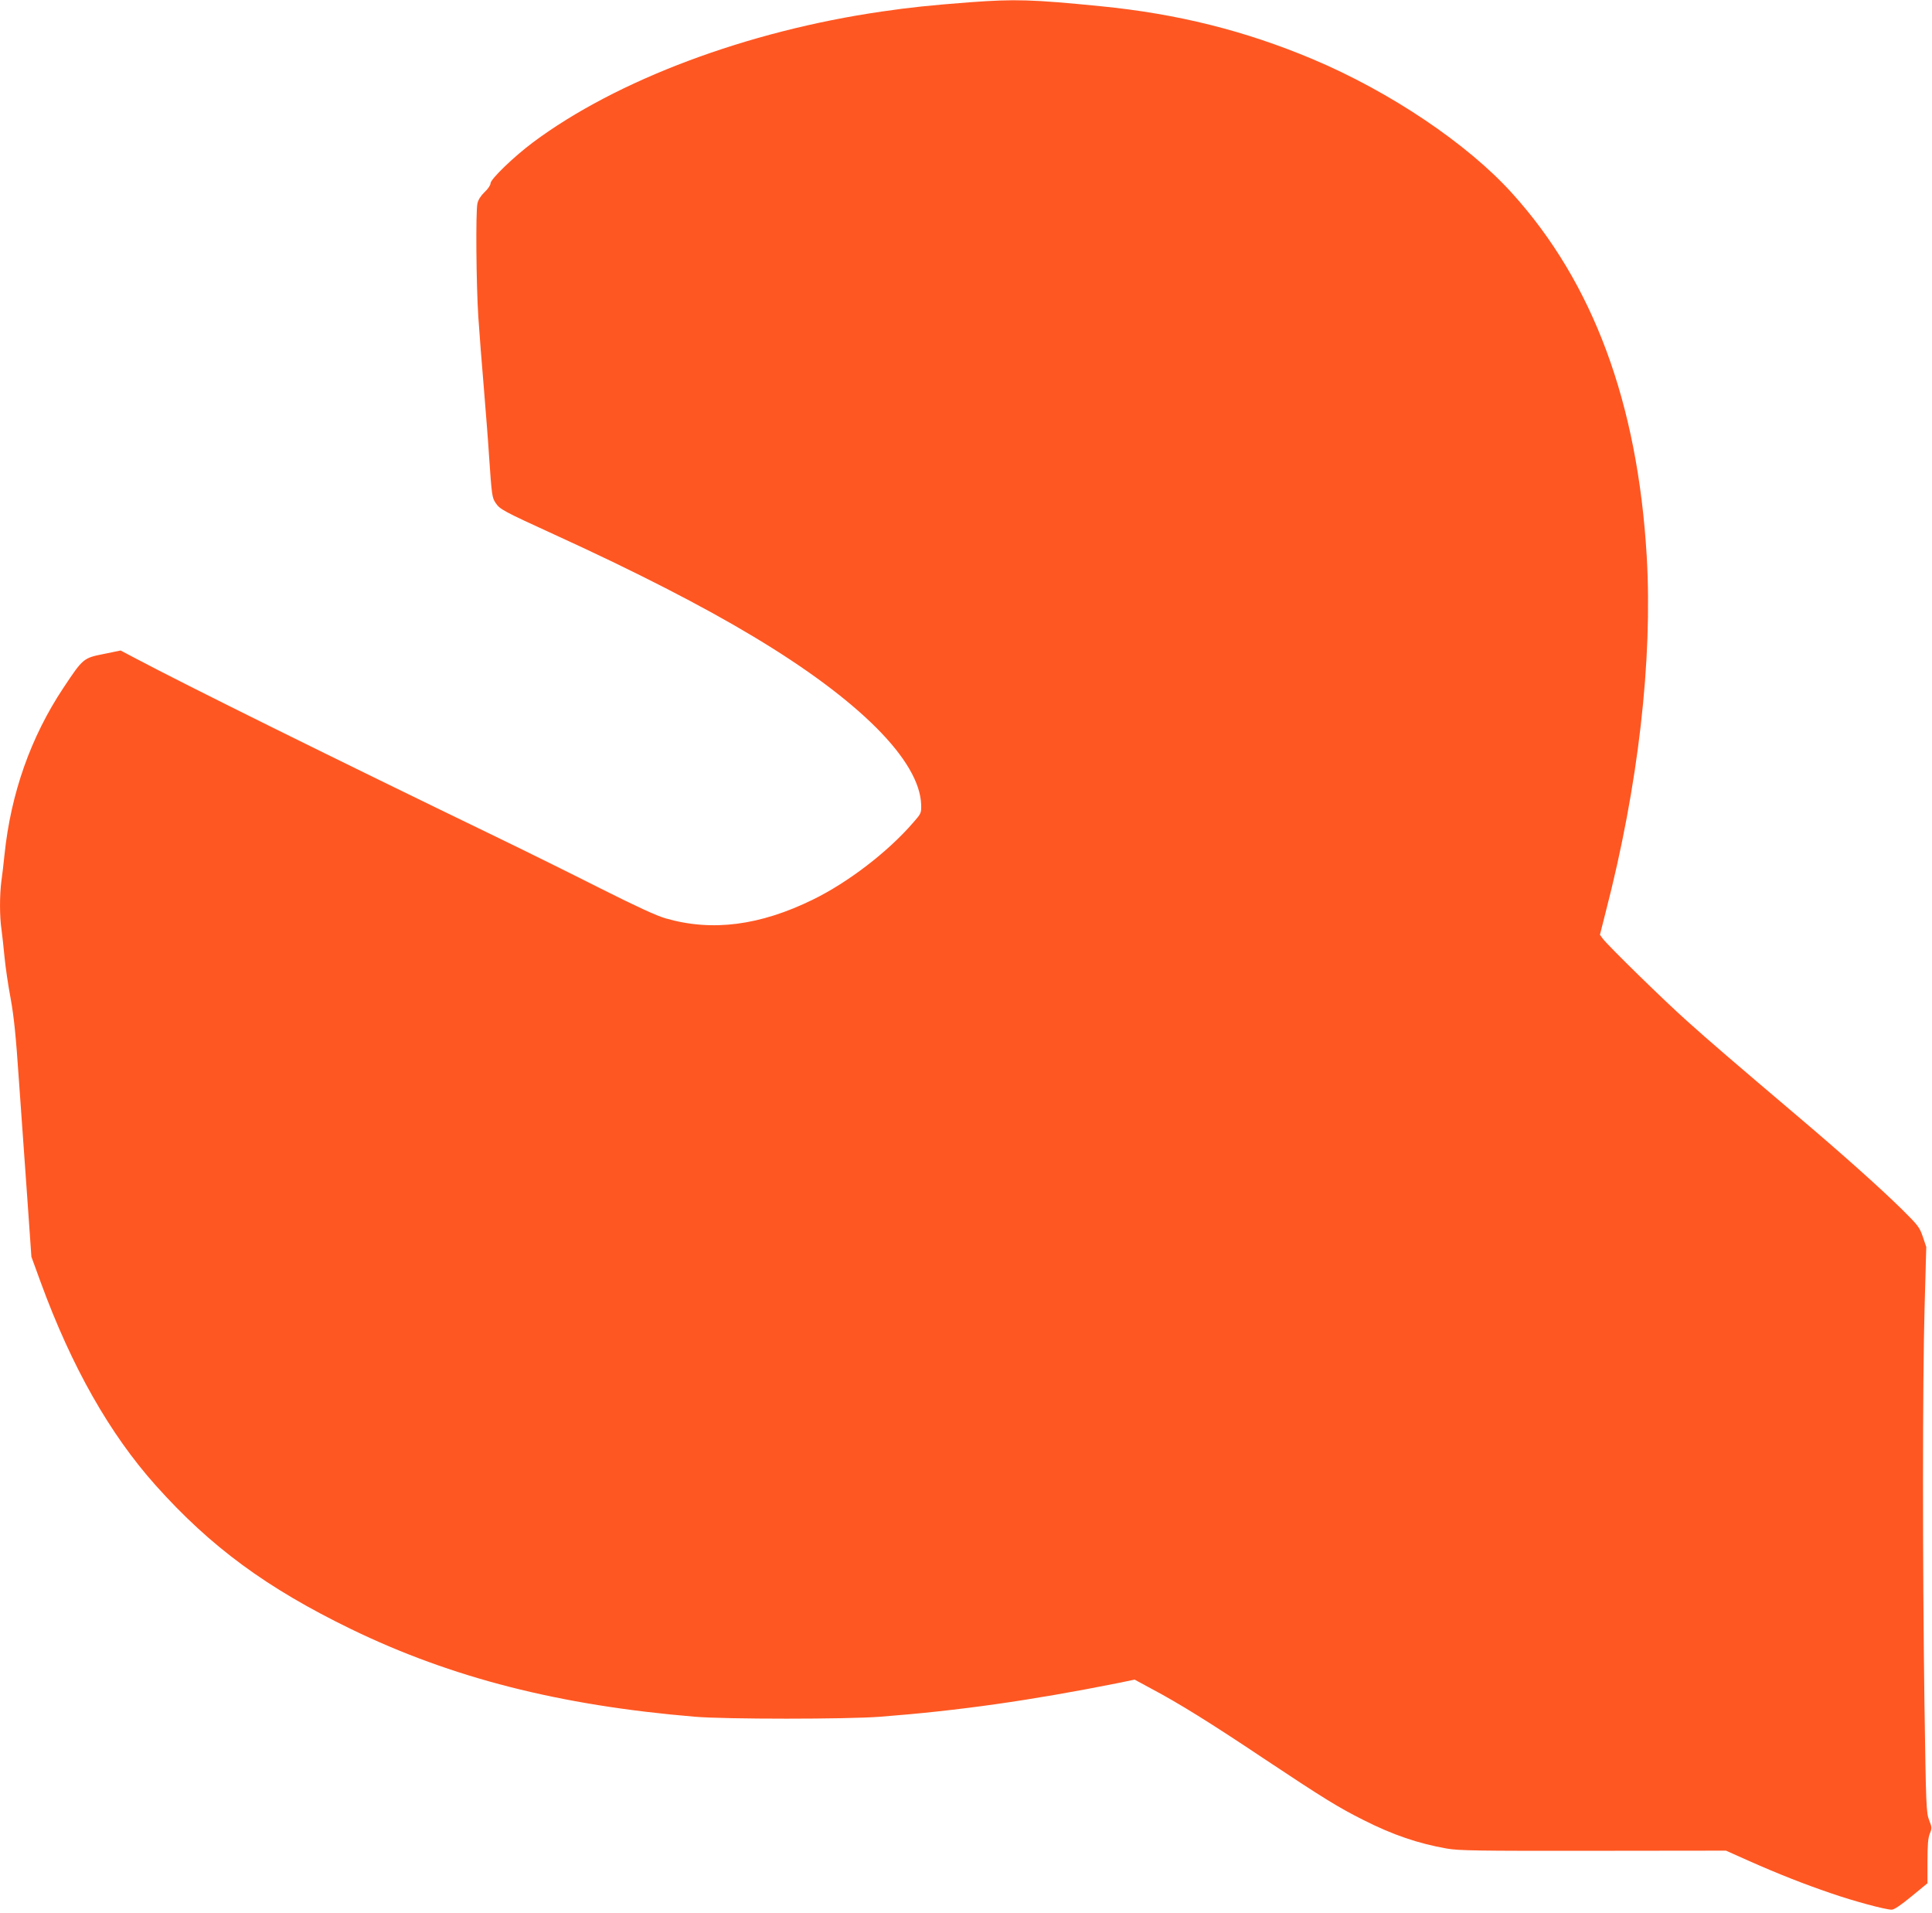 <?xml version="1.0" standalone="no"?>
<!DOCTYPE svg PUBLIC "-//W3C//DTD SVG 20010904//EN"
 "http://www.w3.org/TR/2001/REC-SVG-20010904/DTD/svg10.dtd">
<svg version="1.0" xmlns="http://www.w3.org/2000/svg"
 width="1280pt" height="1267pt" viewBox="0 0 1280 1267"
 preserveAspectRatio="xMidYMid meet">
<g transform="translate(0,1267) scale(0.1,-0.1)"
fill="#ff5722" stroke="none">
<path d="M6425 12655 c-261 -20 -395 -34 -580 -61 -894 -129 -1761 -454 -2315
-868 -127 -95 -280 -243 -280 -270 0 -12 -17 -38 -40 -59 -25 -24 -42 -51 -47
-75 -12 -54 -8 -537 6 -752 7 -102 23 -315 37 -475 13 -159 29 -360 34 -445
18 -262 20 -277 44 -312 28 -42 48 -53 391 -210 537 -245 981 -473 1317 -675
701 -420 1102 -822 1111 -1114 1 -55 0 -58 -52 -117 -168 -195 -432 -397 -665
-511 -351 -172 -667 -213 -974 -125 -61 17 -191 77 -432 198 -190 96 -493 246
-675 334 -1100 532 -2074 1014 -2413 1194 l-93 49 -112 -23 c-135 -27 -137
-29 -268 -226 -215 -324 -347 -697 -389 -1102 -6 -58 -15 -138 -21 -178 -12
-93 -12 -235 1 -320 5 -37 14 -119 20 -182 6 -63 24 -188 41 -277 22 -122 35
-254 54 -535 15 -205 39 -553 55 -773 l28 -400 62 -170 c205 -560 457 -1004
762 -1345 366 -409 736 -680 1293 -951 668 -324 1382 -506 2280 -581 200 -17
1006 -17 1225 0 522 40 999 108 1576 223 l111 23 109 -59 c185 -98 391 -226
747 -464 394 -262 496 -325 662 -408 194 -98 362 -155 550 -188 78 -14 204
-16 970 -15 l880 1 150 -67 c203 -90 372 -156 545 -215 153 -53 362 -109 403
-109 16 0 61 30 131 88 l106 87 0 146 c0 110 4 156 16 184 14 34 14 40 -5 88
-19 49 -21 87 -31 772 -13 937 -13 2127 1 2628 l11 397 -23 68 c-21 62 -32 76
-138 181 -150 147 -396 367 -696 621 -423 359 -577 491 -725 624 -154 137
-528 503 -561 548 l-19 26 39 154 c215 831 311 1666 271 2353 -60 1016 -355
1812 -892 2405 -296 328 -810 673 -1321 888 -449 189 -898 301 -1407 351 -453
45 -567 48 -865 26z"/>
</g>
</svg>
